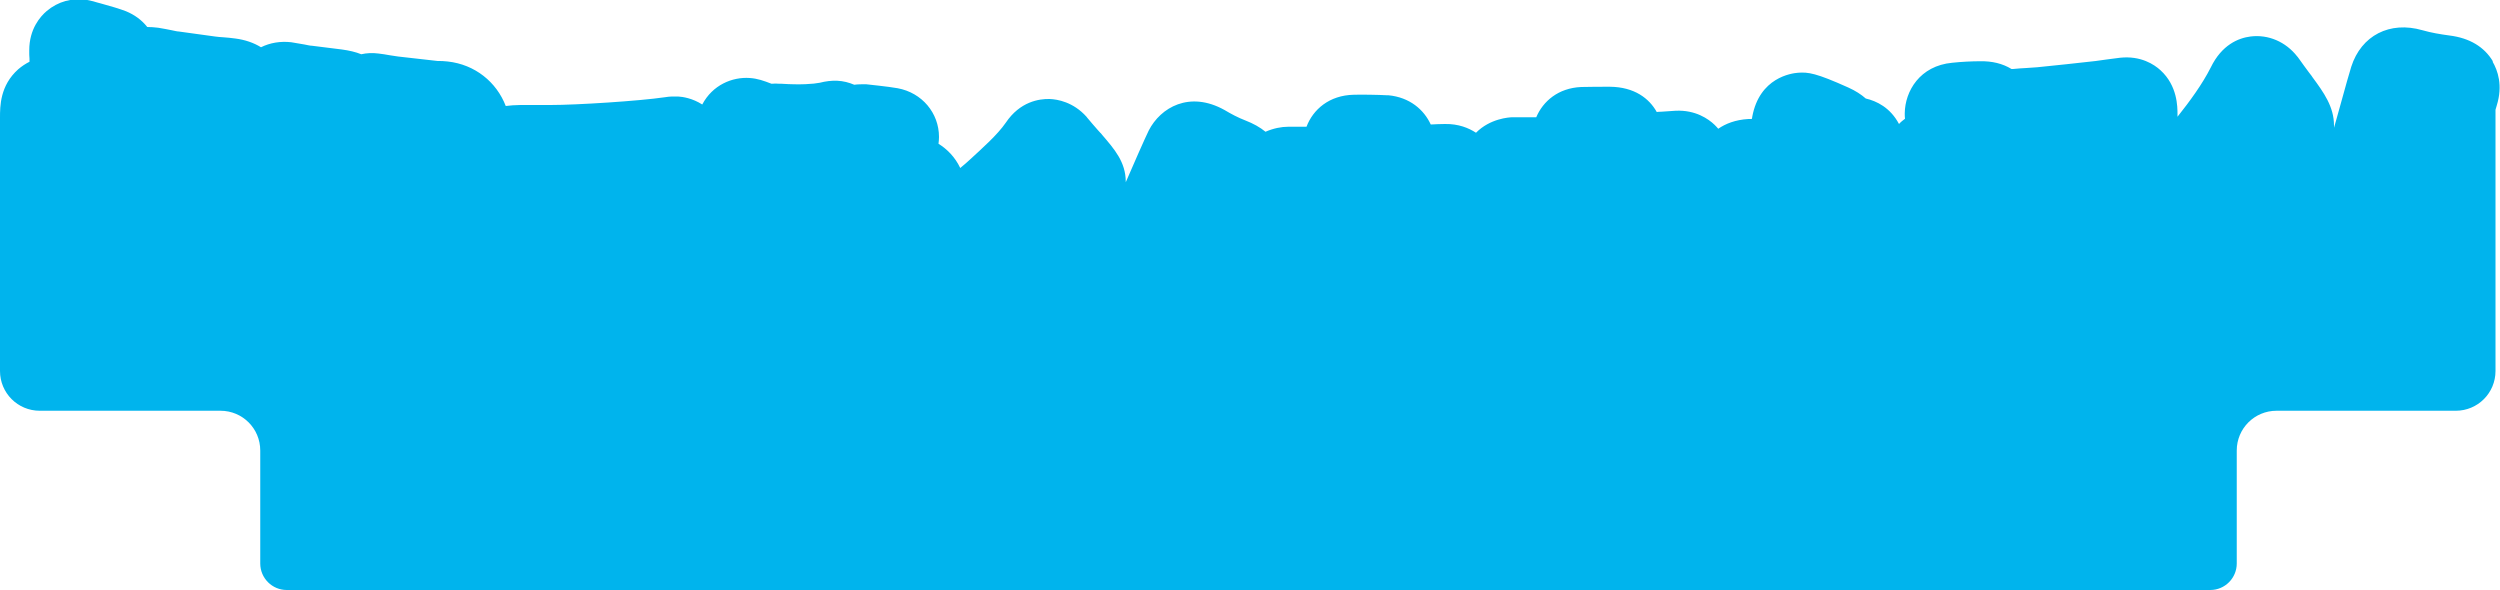 <?xml version="1.0" encoding="UTF-8"?>
<svg xmlns="http://www.w3.org/2000/svg" version="1.1" viewBox="0 0 1000 236">
  <!-- Generator: Adobe Illustrator 29.0.1, SVG Export Plug-In . SVG Version: 2.1.0 Build 192)  -->
  <defs>
    <style>
      .st0 {
        fill: #00b4ed;
      }

      .st1 {
        isolation: isolate;
        mix-blend-mode: multiply;
      }
    </style>
  </defs>
  <g class="st1">
    <g id="bg" data-name="bg">
      <path class="st0" d="M997.2,24.6c-3.5-5.9-9.4-9.4-17.4-10.4-3.7-.5-7.3-1.1-10.8-2.1-13.1-3.8-24.5,2.1-28.5,14.6-.6,1.9-2.3,7.8-4.9,17.3-.7,2.4-1.3,4.8-2,7.1,0-.3,0-.6,0-.9,0-7.5-4.1-13.2-8.6-19.3l-.2-.3c0-.1-.2-.2-.2-.3l-1-1.3c-1.3-1.8-2.7-3.6-4-5.5l-.3-.4c-.1-.2-.2-.3-.4-.5-4.6-5.9-11.6-8.9-18.7-8-4.8.6-11.5,3.3-15.9,12.4-3.4,6.7-8.3,13.4-13.3,19.7v-.9c0-3.1,0-11.5-6.8-17.7-2.5-2.3-7.9-5.9-16.2-5-1.8.2-3.6.5-5.4.7-1.4.2-2.9.4-4.3.6h0c-7.8.9-15.6,1.7-23.4,2.5-1.4.1-2.9.2-4.3.3-1.8.1-3.6.2-5.4.4-.2,0-.4,0-.6,0-3.6-2.2-7.8-3.2-12.6-3.1-3.2,0-7.4.2-11.1.6-13,1.2-18.9,11.4-19,20.2,0,.8,0,1.6.1,2.2-.8.6-1.7,1.3-2.4,2.1-3.5-6.6-9-9.2-13.3-10.2-1.8-1.6-4.1-3.1-7-4.4,0,0,0,0,0,0-12.9-5.8-16-6.2-20.1-5.9-2.6.2-15.4,1.9-18.3,17.6,0,.3-.1.6-.2.9-.5,0-.9,0-1.3,0-5.3.3-9.2,1.9-12.1,3.9-.5-.5-.9-1.1-1.5-1.6-2.4-2.3-7.6-6-15.6-5.6-2,.1-3.9.3-5.9.4-.5,0-1,0-1.6.1-3-5.4-8.9-10-18.7-10.1-3.5,0-7.7,0-11.5.1-9.2.4-15.3,5.7-18,12.1-1.2,0-2.5,0-3.7,0-2,0-3.9,0-5.8,0-1.3,0-9,.5-14.6,6.2-2.9-1.9-7-3.6-12.4-3.5-1.9,0-3.8.1-5.7.2-2.7-5.9-8.4-10.9-17-11.7-.2,0-.5,0-.7,0-3.1-.2-10.6-.3-13.1-.2-9.8.2-16.3,5.9-18.9,12.8-.5,0-1,0-1.5,0-1.9,0-3.9,0-5.9,0-2.6,0-5.8.6-9,2-2.2-1.8-4.9-3.3-8-4.5s-5.7-2.6-8.4-4.2c-14-7.8-25.6-1-30.3,8.2-1.3,2.6-6.5,14.4-9.2,20.7,0,0,0-.1,0-.2,0-7.9-4.6-13.1-9.4-18.7l-.4-.5c0-.1-.2-.2-.3-.3l-1-1.1c-1.4-1.6-2.9-3.3-4.3-5-.1-.1-.2-.2-.3-.4-5.3-5.9-11.6-7-14.8-7.1-4.1-.1-11.8,1-17.5,9.5-3.4,4.9-9.3,10.1-14.4,14.8-.7.7-1.6,1.4-2.5,2.2-.4.4-.9.7-1.3,1.1-2.1-4.4-5.2-7.5-8.7-9.7.1-.9.2-1.8.2-2.7,0-9.6-6.8-17.7-16.5-19.5h0c-3.8-.7-12-1.5-12.7-1.6-1.7,0-3.3,0-4.7.2-2.1-.9-4.4-1.5-6.8-1.6-2.3-.1-4.7.2-7,.8-2.5.5-7.7.9-15.3.4h-.8c-1.1-.1-2.1-.1-3.2,0-3.1-1.2-5.6-2.1-8.7-2.3-7-.5-14.9,2.8-19,10.6-3.9-2.5-7.8-3.1-9.7-3.2-1.2,0-3.1-.1-5.3.3-10.2,1.5-35.2,3.1-45.7,3.1h-.1c0,0-.1,0-.2,0-2,0-3.6,0-5.1,0h-.9c-4.2,0-8.1-.1-11.6.4-3.7-9.6-12.3-16.6-23.2-17.8-1.5-.2-2.8-.2-3.6-.2h-.4c-5.3-.6-10.6-1.2-15.9-1.8-.9-.1-2.1-.3-3.3-.5-1.5-.3-3-.5-4.6-.7-2.3-.3-4.6-.2-6.8.3-2.2-.9-4.8-1.5-7.7-1.9-4-.5-8-1-12-1.5-.8,0-1.9-.3-3-.5-1.6-.3-3.3-.6-5.3-.9-4.3-.5-8.5.2-12.1,2-2.9-1.8-6.4-3-10.3-3.5-1.6-.2-3.2-.4-4.9-.5-1,0-2.1-.2-3.2-.3-4.8-.7-9.7-1.3-14.5-2-.7,0-1.7-.3-2.8-.5-1.6-.3-3.4-.7-5.4-1-1.6-.2-3-.3-4.4-.3-2.2-2.8-5.1-4.9-8.5-6.3-2.6-1-6-2-10-3.1l-1.5-.4c-.9-.3-2.3-.7-4-1-6-1-11.7.6-16.2,4.4-2.6,2.2-7,7.2-7,15.7v1.1c0,.4,0,1.1.1,2.3,0,.3,0,.7,0,1.2-1.6.8-3.1,1.8-4.5,3C0,34.2,0,42.5,0,47.1v101.3c0,8.8,7.1,15.9,15.9,15.9h72.3c8.8,0,15.9,7.1,15.9,15.9v45.2c0,5.9,4.8,10.6,10.6,10.6h769.4c5.9,0,10.6-4.8,10.6-10.6v-45.2c0-8.8,7.1-15.9,15.9-15.9h71.7c8.8,0,15.9-7.1,15.9-15.9V43.9c.2-.7.4-1.3.5-1.7,2.5-8.1.4-14-1.7-17.6Z"/>
    </g>
  </g>
</svg>